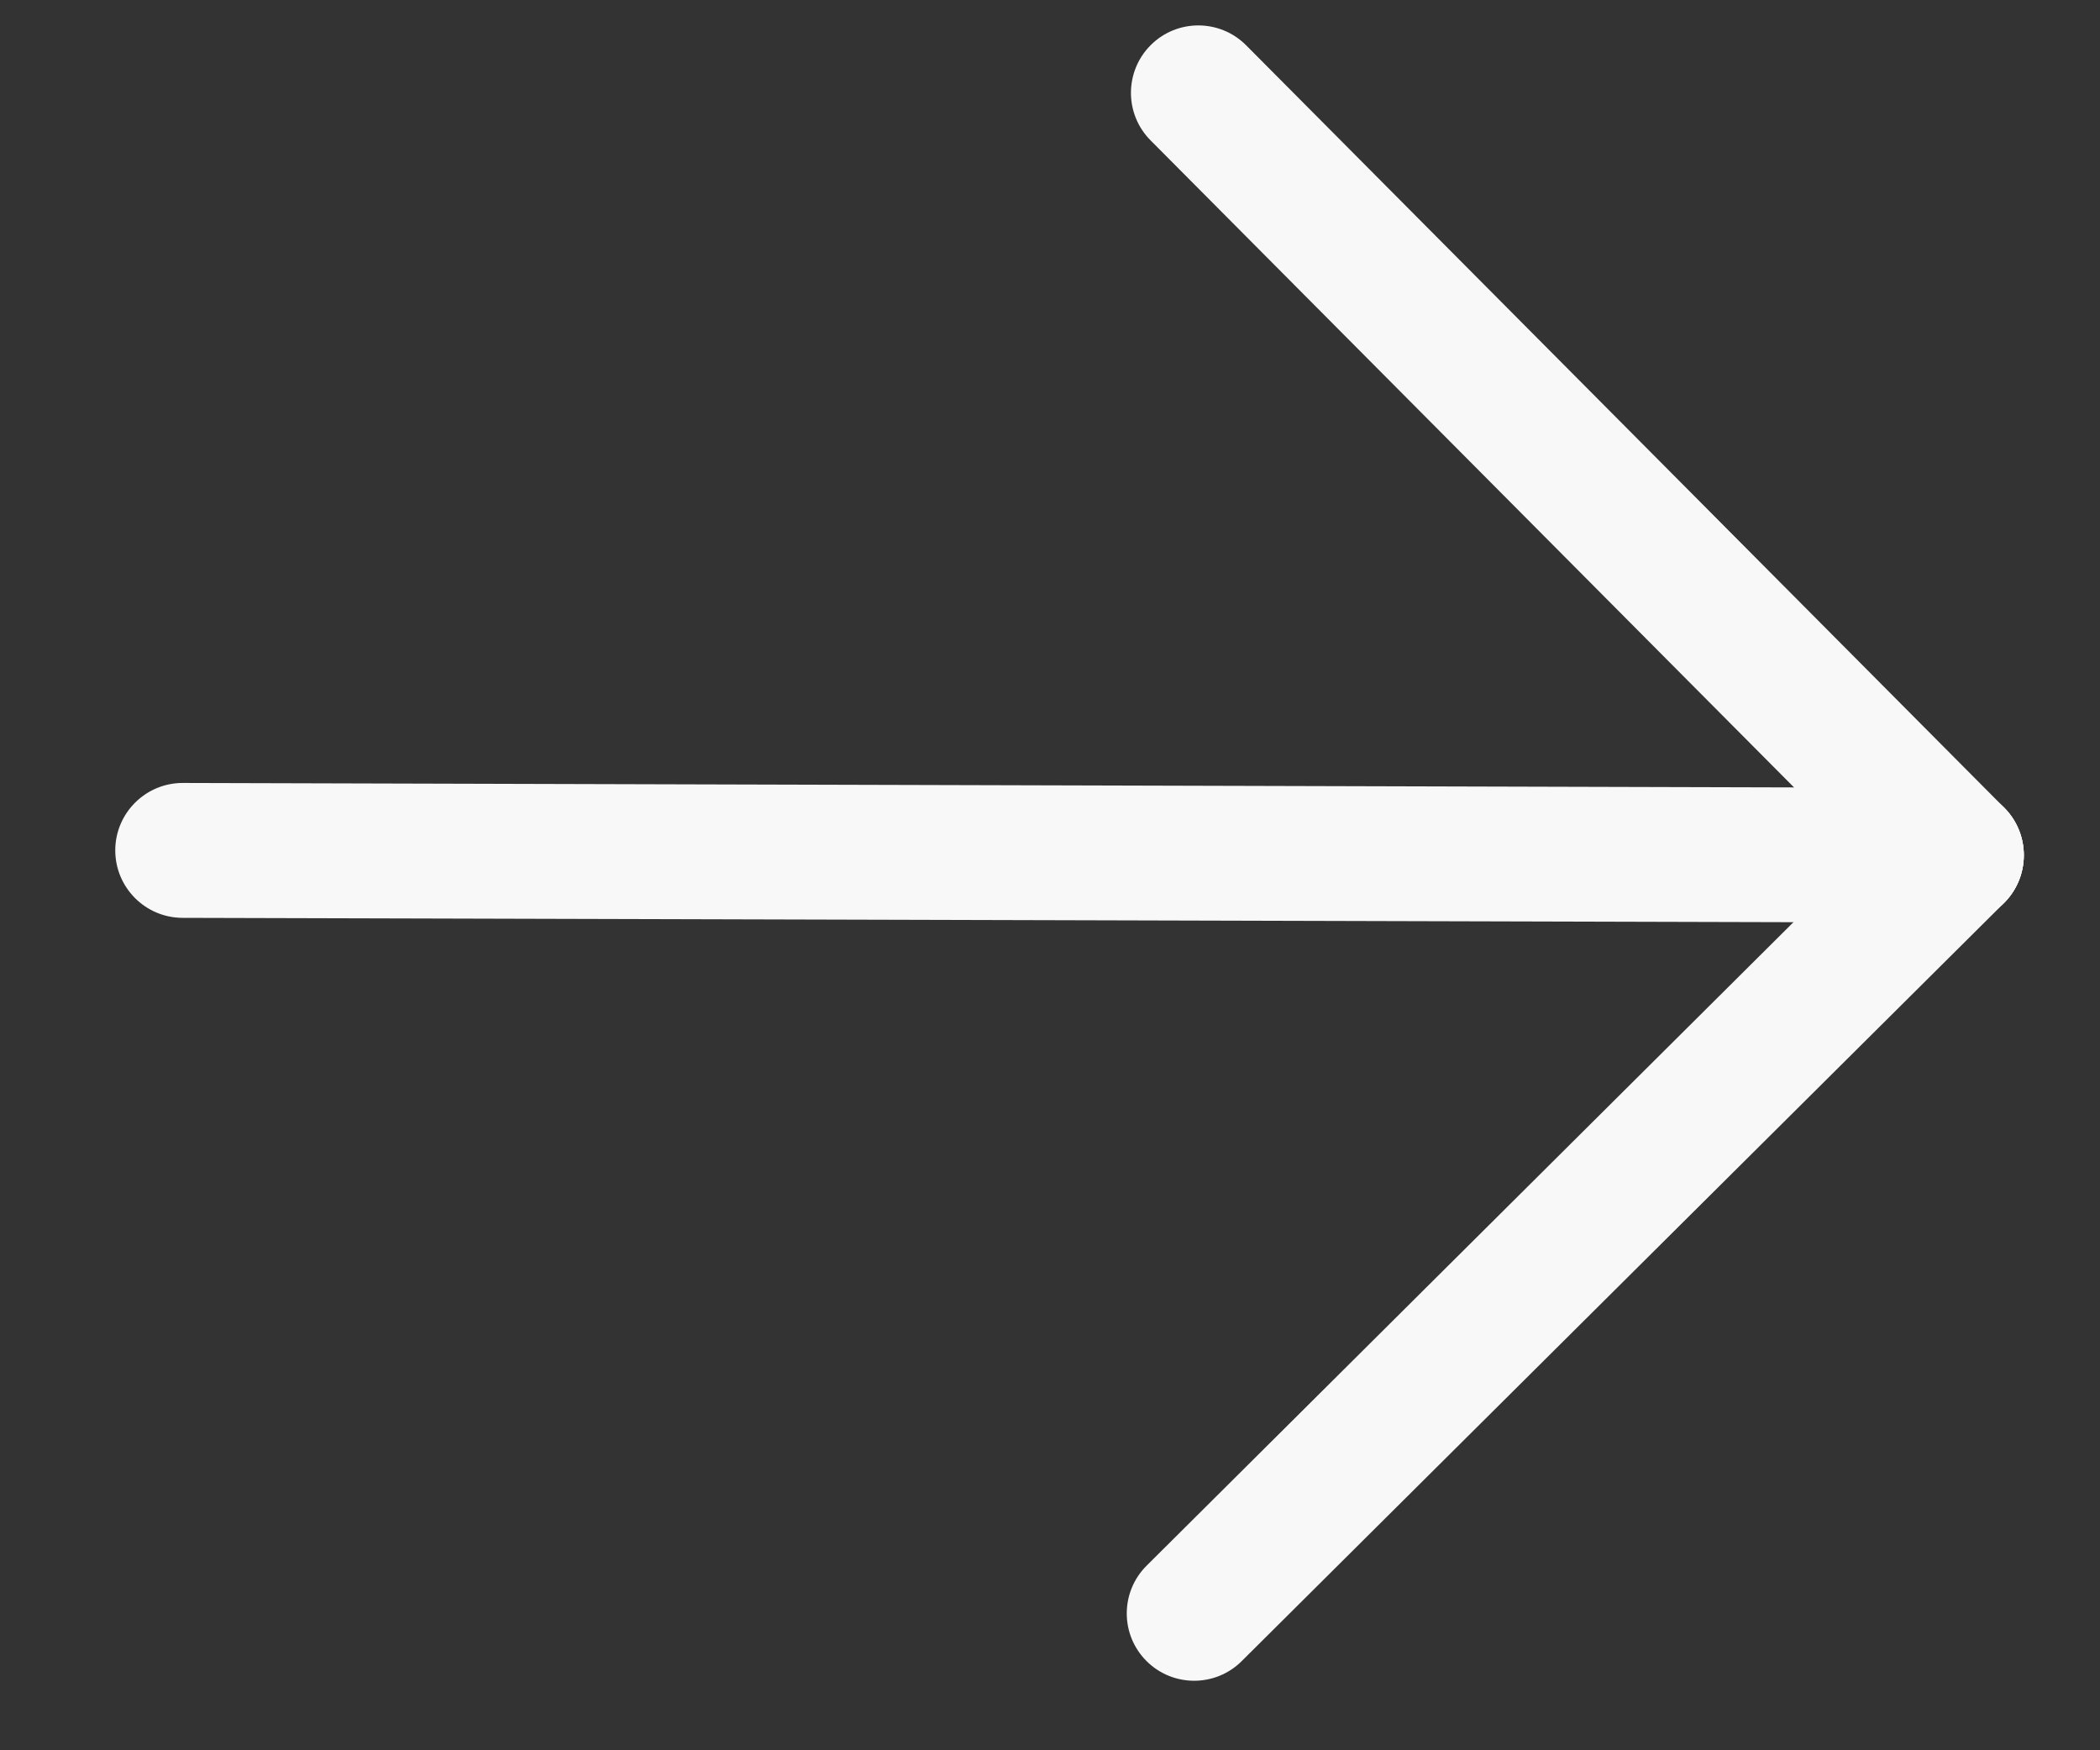 <?xml version="1.0" encoding="UTF-8"?> <svg xmlns="http://www.w3.org/2000/svg" width="18" height="15" viewBox="0 0 18 15" fill="none"><rect x="0" y="0" width="18" height="15" fill="#333333" stroke="none"/><path fill-rule="evenodd" clip-rule="evenodd" d="M0.988 7.286C0.989 6.967 1.249 6.709 1.568 6.71L16.771 6.752C17.09 6.753 17.348 7.012 17.347 7.331C17.346 7.65 17.087 7.908 16.768 7.907L1.564 7.866C1.245 7.865 0.987 7.605 0.988 7.286Z" fill="#F8F8F8"></path><path fill-rule="evenodd" clip-rule="evenodd" d="M9.864 0.386C10.09 0.161 10.456 0.162 10.681 0.388L17.179 6.922C17.404 7.148 17.403 7.514 17.177 7.739C16.95 7.964 16.585 7.963 16.36 7.736L9.862 1.203C9.637 0.977 9.638 0.611 9.864 0.386Z" fill="#F8F8F8"></path><path fill-rule="evenodd" clip-rule="evenodd" d="M9.826 14.234C9.601 14.008 9.602 13.642 9.829 13.417L16.362 6.919C16.588 6.694 16.954 6.695 17.179 6.922C17.404 7.148 17.403 7.514 17.177 7.739L10.643 14.236C10.417 14.461 10.051 14.46 9.826 14.234Z" fill="#F8F8F8"></path></svg> 